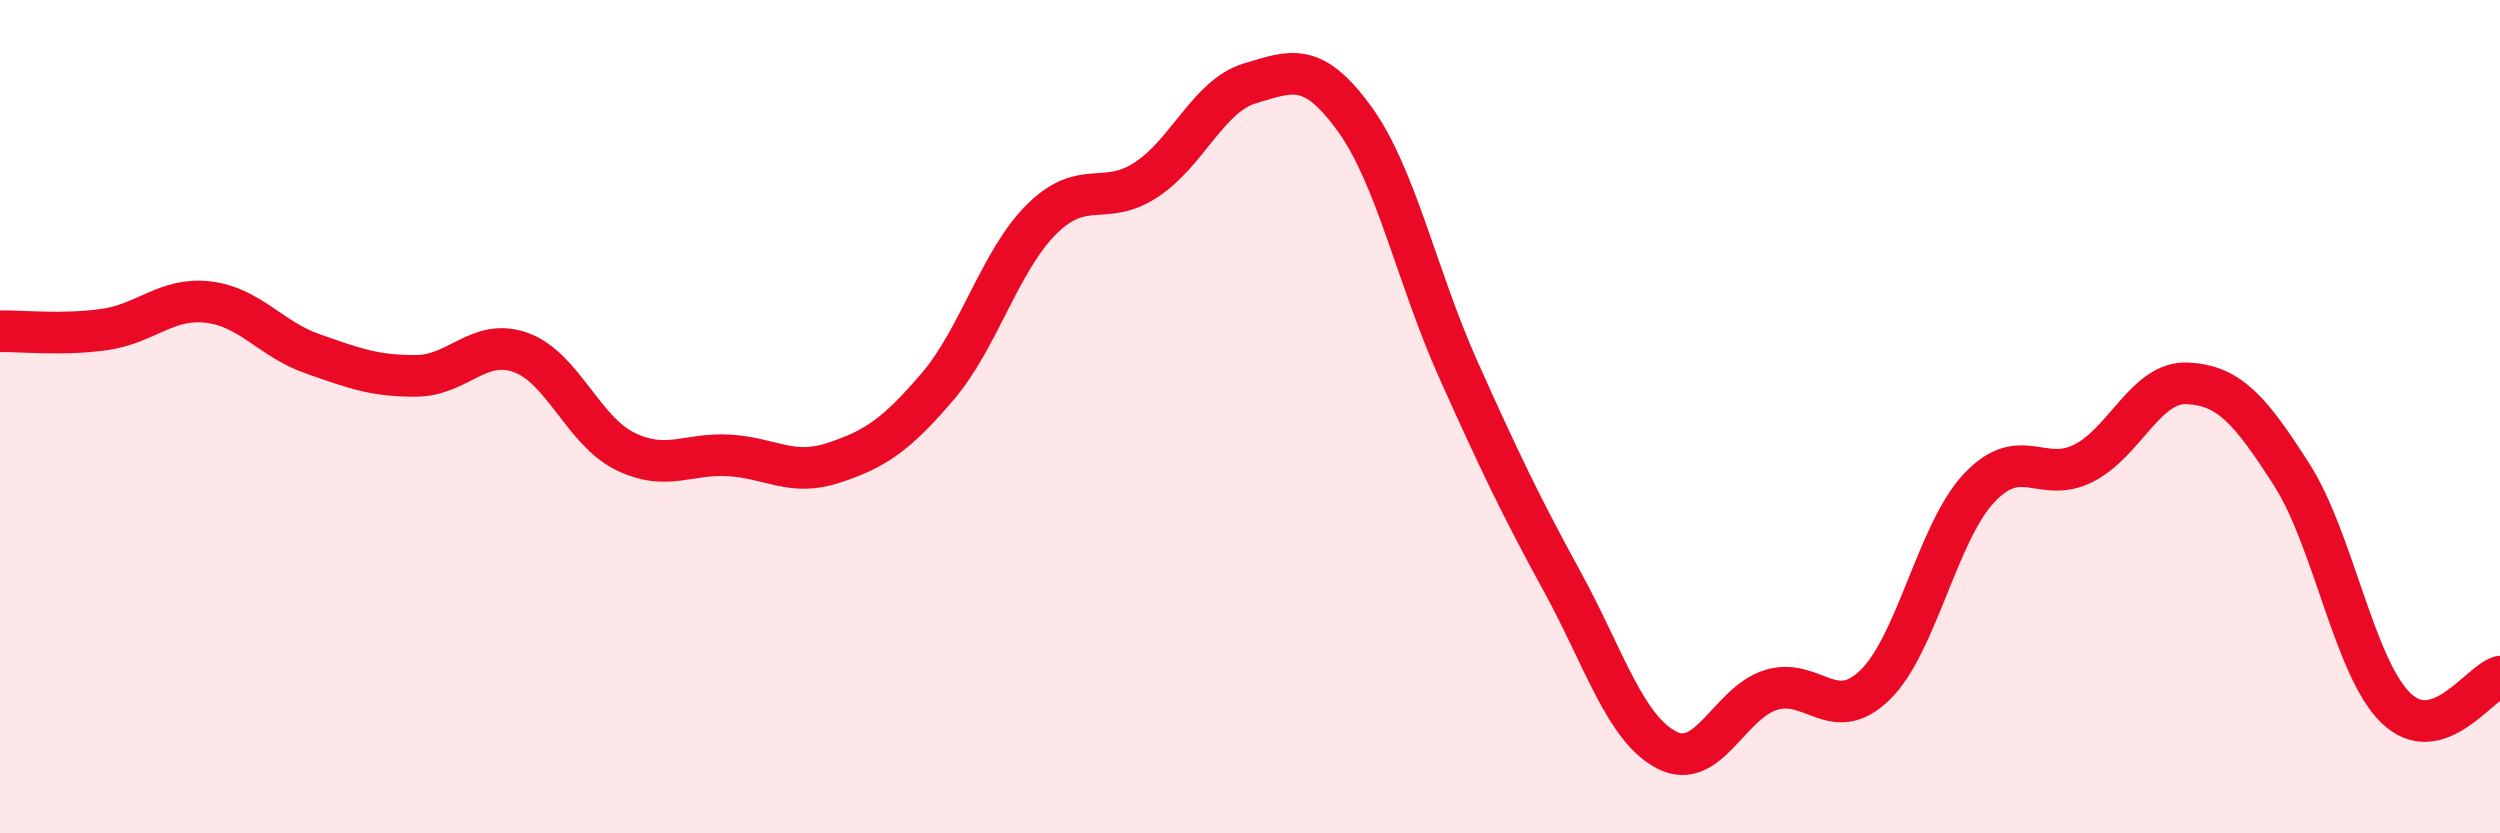 
    <svg width="60" height="20" viewBox="0 0 60 20" xmlns="http://www.w3.org/2000/svg">
      <path
        d="M 0,7.95 C 0.5,7.94 1.5,8.05 2.5,7.91 C 3.5,7.77 4,7.13 5,7.25 C 6,7.37 6.5,8.14 7.5,8.49 C 8.5,8.84 9,9.03 10,9.02 C 11,9.01 11.5,8.1 12.5,8.46 C 13.5,8.82 14,10.34 15,10.83 C 16,11.32 16.5,10.87 17.5,10.93 C 18.5,10.99 19,11.44 20,11.11 C 21,10.78 21.5,10.45 22.5,9.28 C 23.5,8.11 24,6.25 25,5.26 C 26,4.27 26.5,4.97 27.5,4.32 C 28.5,3.67 29,2.3 30,2 C 31,1.7 31.5,1.47 32.5,2.84 C 33.5,4.21 34,6.64 35,8.87 C 36,11.1 36.5,12.14 37.5,13.97 C 38.5,15.8 39,17.48 40,18 C 41,18.52 41.5,16.87 42.5,16.56 C 43.5,16.25 44,17.41 45,16.44 C 46,15.47 46.5,12.77 47.5,11.71 C 48.5,10.65 49,11.62 50,11.12 C 51,10.62 51.5,9.15 52.5,9.2 C 53.5,9.25 54,9.83 55,11.39 C 56,12.95 56.5,16.02 57.5,16.99 C 58.5,17.96 59.5,16.39 60,16.24L60 20L0 20Z"
        fill="#EB0A25"
        opacity="0.1"
        stroke-linecap="round"
        stroke-linejoin="round"
      />
      <path
        d="M 0,7.95 C 0.5,7.94 1.5,8.05 2.5,7.91 C 3.5,7.77 4,7.13 5,7.25 C 6,7.37 6.5,8.14 7.5,8.49 C 8.5,8.84 9,9.03 10,9.02 C 11,9.01 11.5,8.1 12.5,8.46 C 13.5,8.82 14,10.34 15,10.83 C 16,11.32 16.5,10.87 17.5,10.93 C 18.5,10.99 19,11.44 20,11.11 C 21,10.78 21.5,10.45 22.5,9.28 C 23.5,8.11 24,6.25 25,5.26 C 26,4.27 26.5,4.97 27.5,4.32 C 28.5,3.67 29,2.3 30,2 C 31,1.7 31.5,1.47 32.5,2.84 C 33.5,4.21 34,6.64 35,8.87 C 36,11.1 36.5,12.14 37.5,13.97 C 38.5,15.8 39,17.48 40,18 C 41,18.52 41.5,16.87 42.5,16.56 C 43.5,16.25 44,17.41 45,16.44 C 46,15.47 46.5,12.77 47.5,11.71 C 48.5,10.65 49,11.62 50,11.12 C 51,10.62 51.5,9.15 52.5,9.2 C 53.5,9.25 54,9.83 55,11.39 C 56,12.95 56.5,16.02 57.5,16.99 C 58.5,17.96 59.5,16.39 60,16.24"
        stroke="#EB0A25"
        stroke-width="1"
        fill="none"
        stroke-linecap="round"
        stroke-linejoin="round"
      />
    </svg>
  